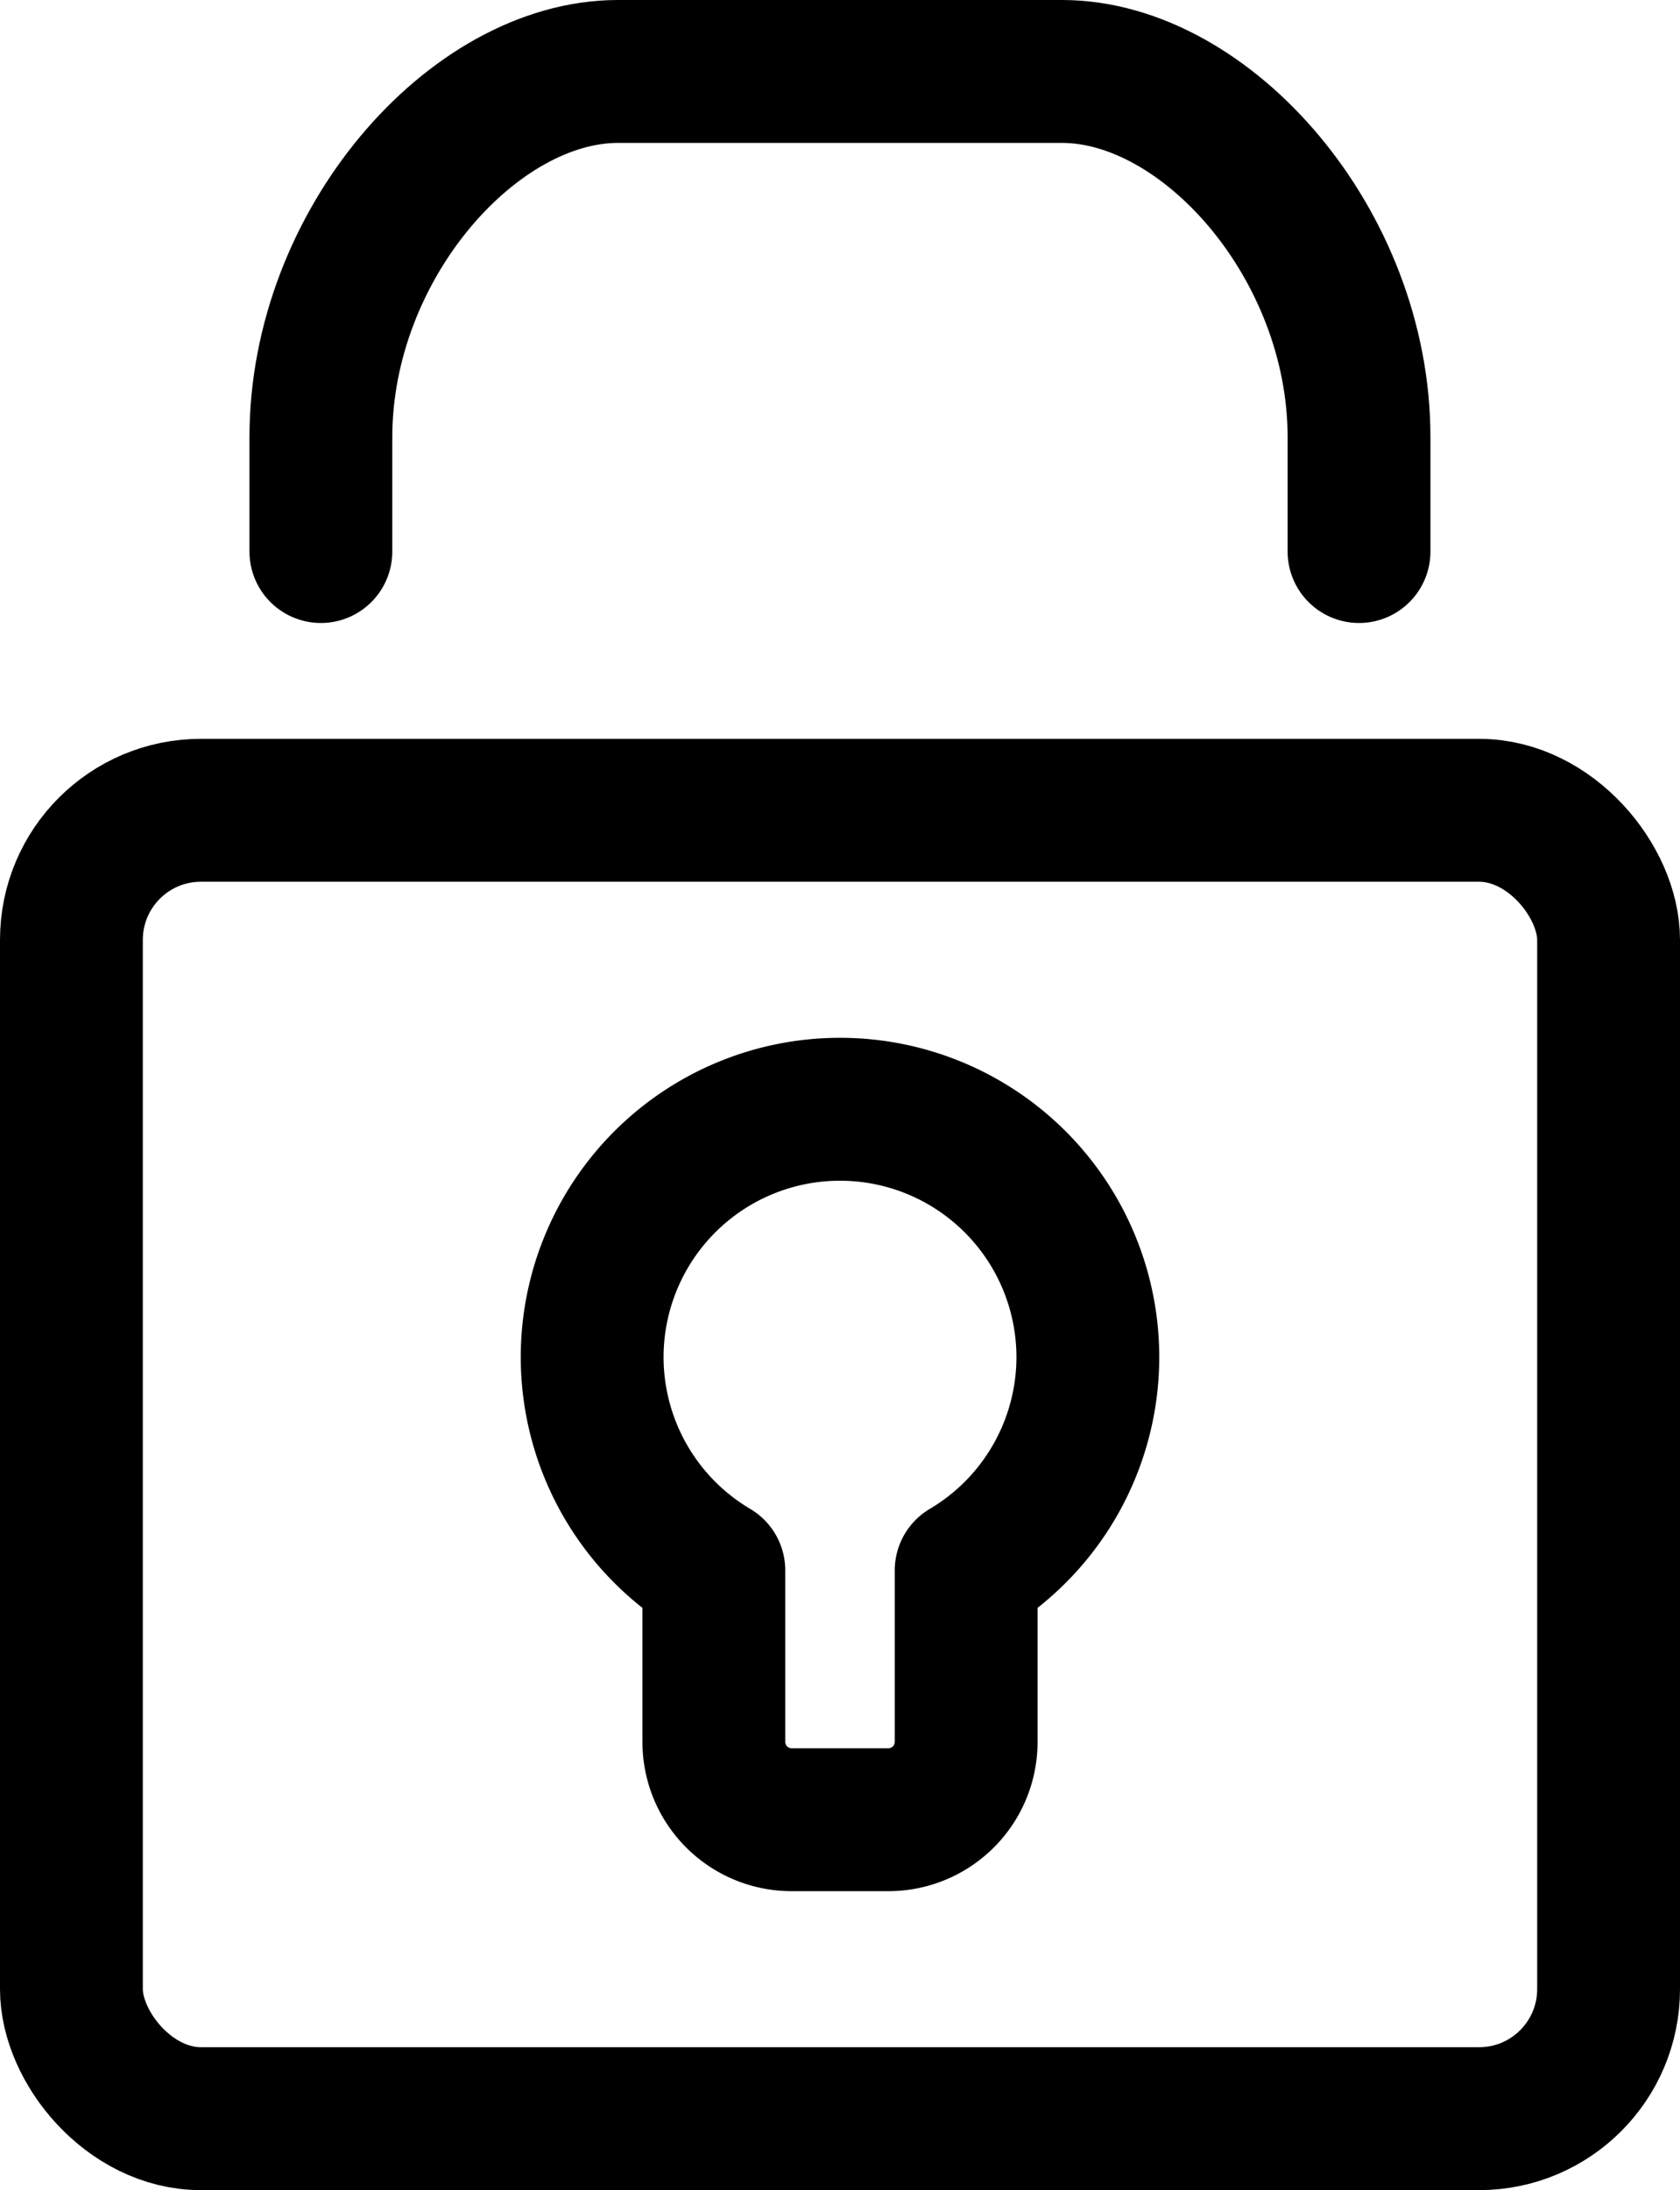 <?xml version="1.0" encoding="UTF-8" standalone="no"?>
<!-- Created with Inkscape (http://www.inkscape.org/) -->

<svg
   xmlns:dc="http://purl.org/dc/elements/1.1/"
   xmlns:cc="http://creativecommons.org/ns#"
   xmlns:rdf="http://www.w3.org/1999/02/22-rdf-syntax-ns#"
   xmlns:svg="http://www.w3.org/2000/svg"
   xmlns="http://www.w3.org/2000/svg"
   xmlns:sodipodi="http://sodipodi.sourceforge.net/DTD/sodipodi-0.dtd"
   xmlns:inkscape="http://www.inkscape.org/namespaces/inkscape"
   width="17.644mm"
   height="22.988mm"
   viewBox="0 0 17.644 22.988"
   version="1.1"
   id="svg4723"
   inkscape:version="0.92.4 (5da689c313, 2019-01-14)"
   sodipodi:docname="lock-0.svg">
  <defs
     id="defs4717" />
  <sodipodi:namedview
     id="base"
     pagecolor="#ffffff"
     bordercolor="#666666"
     borderopacity="1.0"
     inkscape:pageopacity="0.0"
     inkscape:pageshadow="2"
     inkscape:zoom="3.959798"
     inkscape:cx="59.973222"
     inkscape:cy="20.609918"
     inkscape:document-units="mm"
     inkscape:current-layer="layer1"
     showgrid="false"
     fit-margin-top="0"
     fit-margin-left="0"
     fit-margin-right="0"
     fit-margin-bottom="0"
     inkscape:window-width="1920"
     inkscape:window-height="1017"
     inkscape:window-x="1912"
     inkscape:window-y="-8"
     inkscape:window-maximized="1" />
  <g
     inkscape:label="Layer 1"
     inkscape:groupmode="layer"
     id="layer1"
     transform="translate(-101.297,13.401)">
    <rect
       style="opacity:1;fill:none;fill-opacity:1;stroke:#000000;stroke-width:1.5;stroke-linecap:round;stroke-linejoin:miter;stroke-miterlimit:4;stroke-dasharray:none;stroke-dashoffset:0;stroke-opacity:1;paint-order:stroke markers fill"
       id="rect816"
       width="16.144"
       height="13.733"
       x="102.047"
       y="-4.896"
       ry="1.36" />
    <path
       style="opacity:1;fill:none;fill-opacity:1;stroke:#000000;stroke-width:1.5;stroke-linecap:round;stroke-linejoin:round;stroke-miterlimit:4;stroke-dasharray:none;stroke-dashoffset:0;stroke-opacity:1;paint-order:normal"
       d="m 104.667,-7.612 v -1.2 c 0,-2.022 1.601,-3.839 3.12,-3.839 h 4.663 c 1.52,0 3.12,1.817 3.12,3.839 v 1.2"
       id="rect816-5"
       inkscape:connector-curvature="0"
       sodipodi:nodetypes="cssssc" />
    <path
       style="opacity:1;fill:none;fill-opacity:1;stroke:#000000;stroke-width:1.5;stroke-linecap:square;stroke-linejoin:round;stroke-miterlimit:4;stroke-dasharray:none;stroke-dashoffset:0;stroke-opacity:1;paint-order:normal"
       d="m 110.119,-1.758 a 2.603,2.603 0 0 0 -2.603,2.603 2.603,2.603 0 0 0 1.278,2.237 V 4.88 c 0,0.454 0.365,0.819 0.819,0.819 h 1.012 c 0.454,0 0.819,-0.365 0.819,-0.819 V 3.082 a 2.603,2.603 0 0 0 1.278,-2.237 2.603,2.603 0 0 0 -2.603,-2.603 z"
       id="rect839-8"
       inkscape:connector-curvature="0" />
  </g>
</svg>

